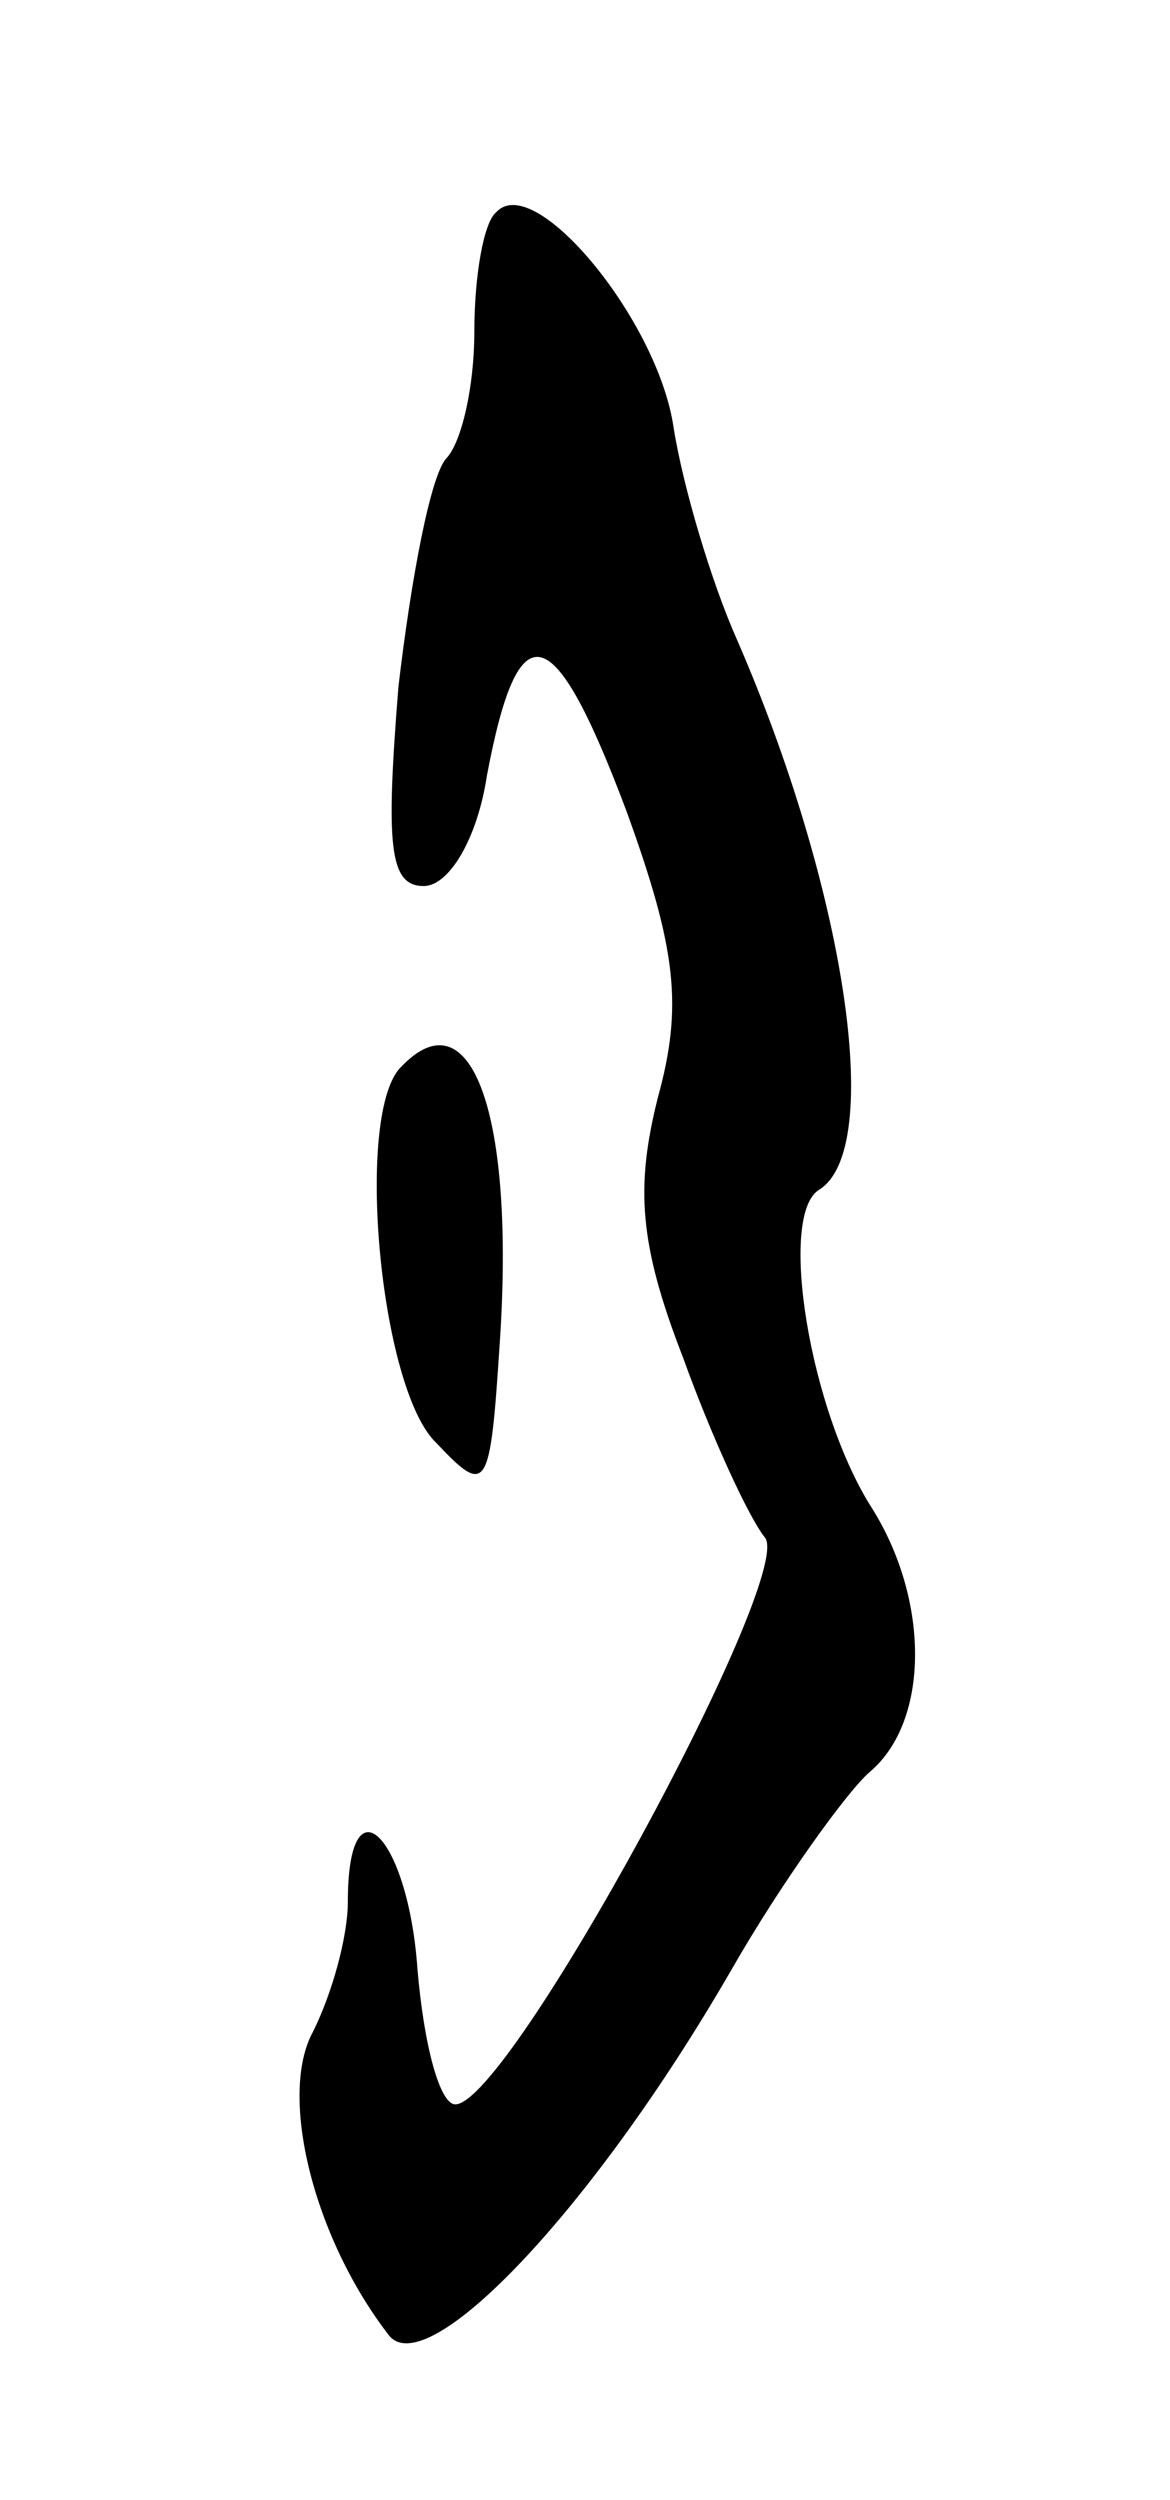 <svg version="1.0" xmlns="http://www.w3.org/2000/svg" width="37" height="79" viewBox="0 0 37 79" ><g transform="translate(0,79) scale(0.1,-0.1)" ><path d="M157 723 c-4 -3 -7 -20 -7 -38 0 -17 -4 -35 -9 -40 -5 -6 -11 -38 -15 -72 -4 -50 -3 -63 8 -63 8 0 17 15 20 35 10 53 21 50 44 -11 16 -44 18 -62 10 -91 -7 -28 -6 -46 8 -82 9 -25 21 -51 26 -57 9 -13 -81 -179 -98 -179 -5 0 -10 19 -12 43 -3 42 -22 61 -22 21 0 -11 -5 -29 -11 -41 -11 -20 0 -65 24 -96 12 -15 64 39 108 115 16 28 37 57 44 63 19 16 19 54 1 83 -20 31 -30 93 -17 101 21 13 8 96 -26 174 -8 18 -17 48 -20 67 -5 34 -44 81 -56 68z"/><path d="M127 453 c-15 -14 -7 -102 11 -119 16 -17 17 -15 20 31 5 73 -9 111 -31 88z"/></g></svg> 
